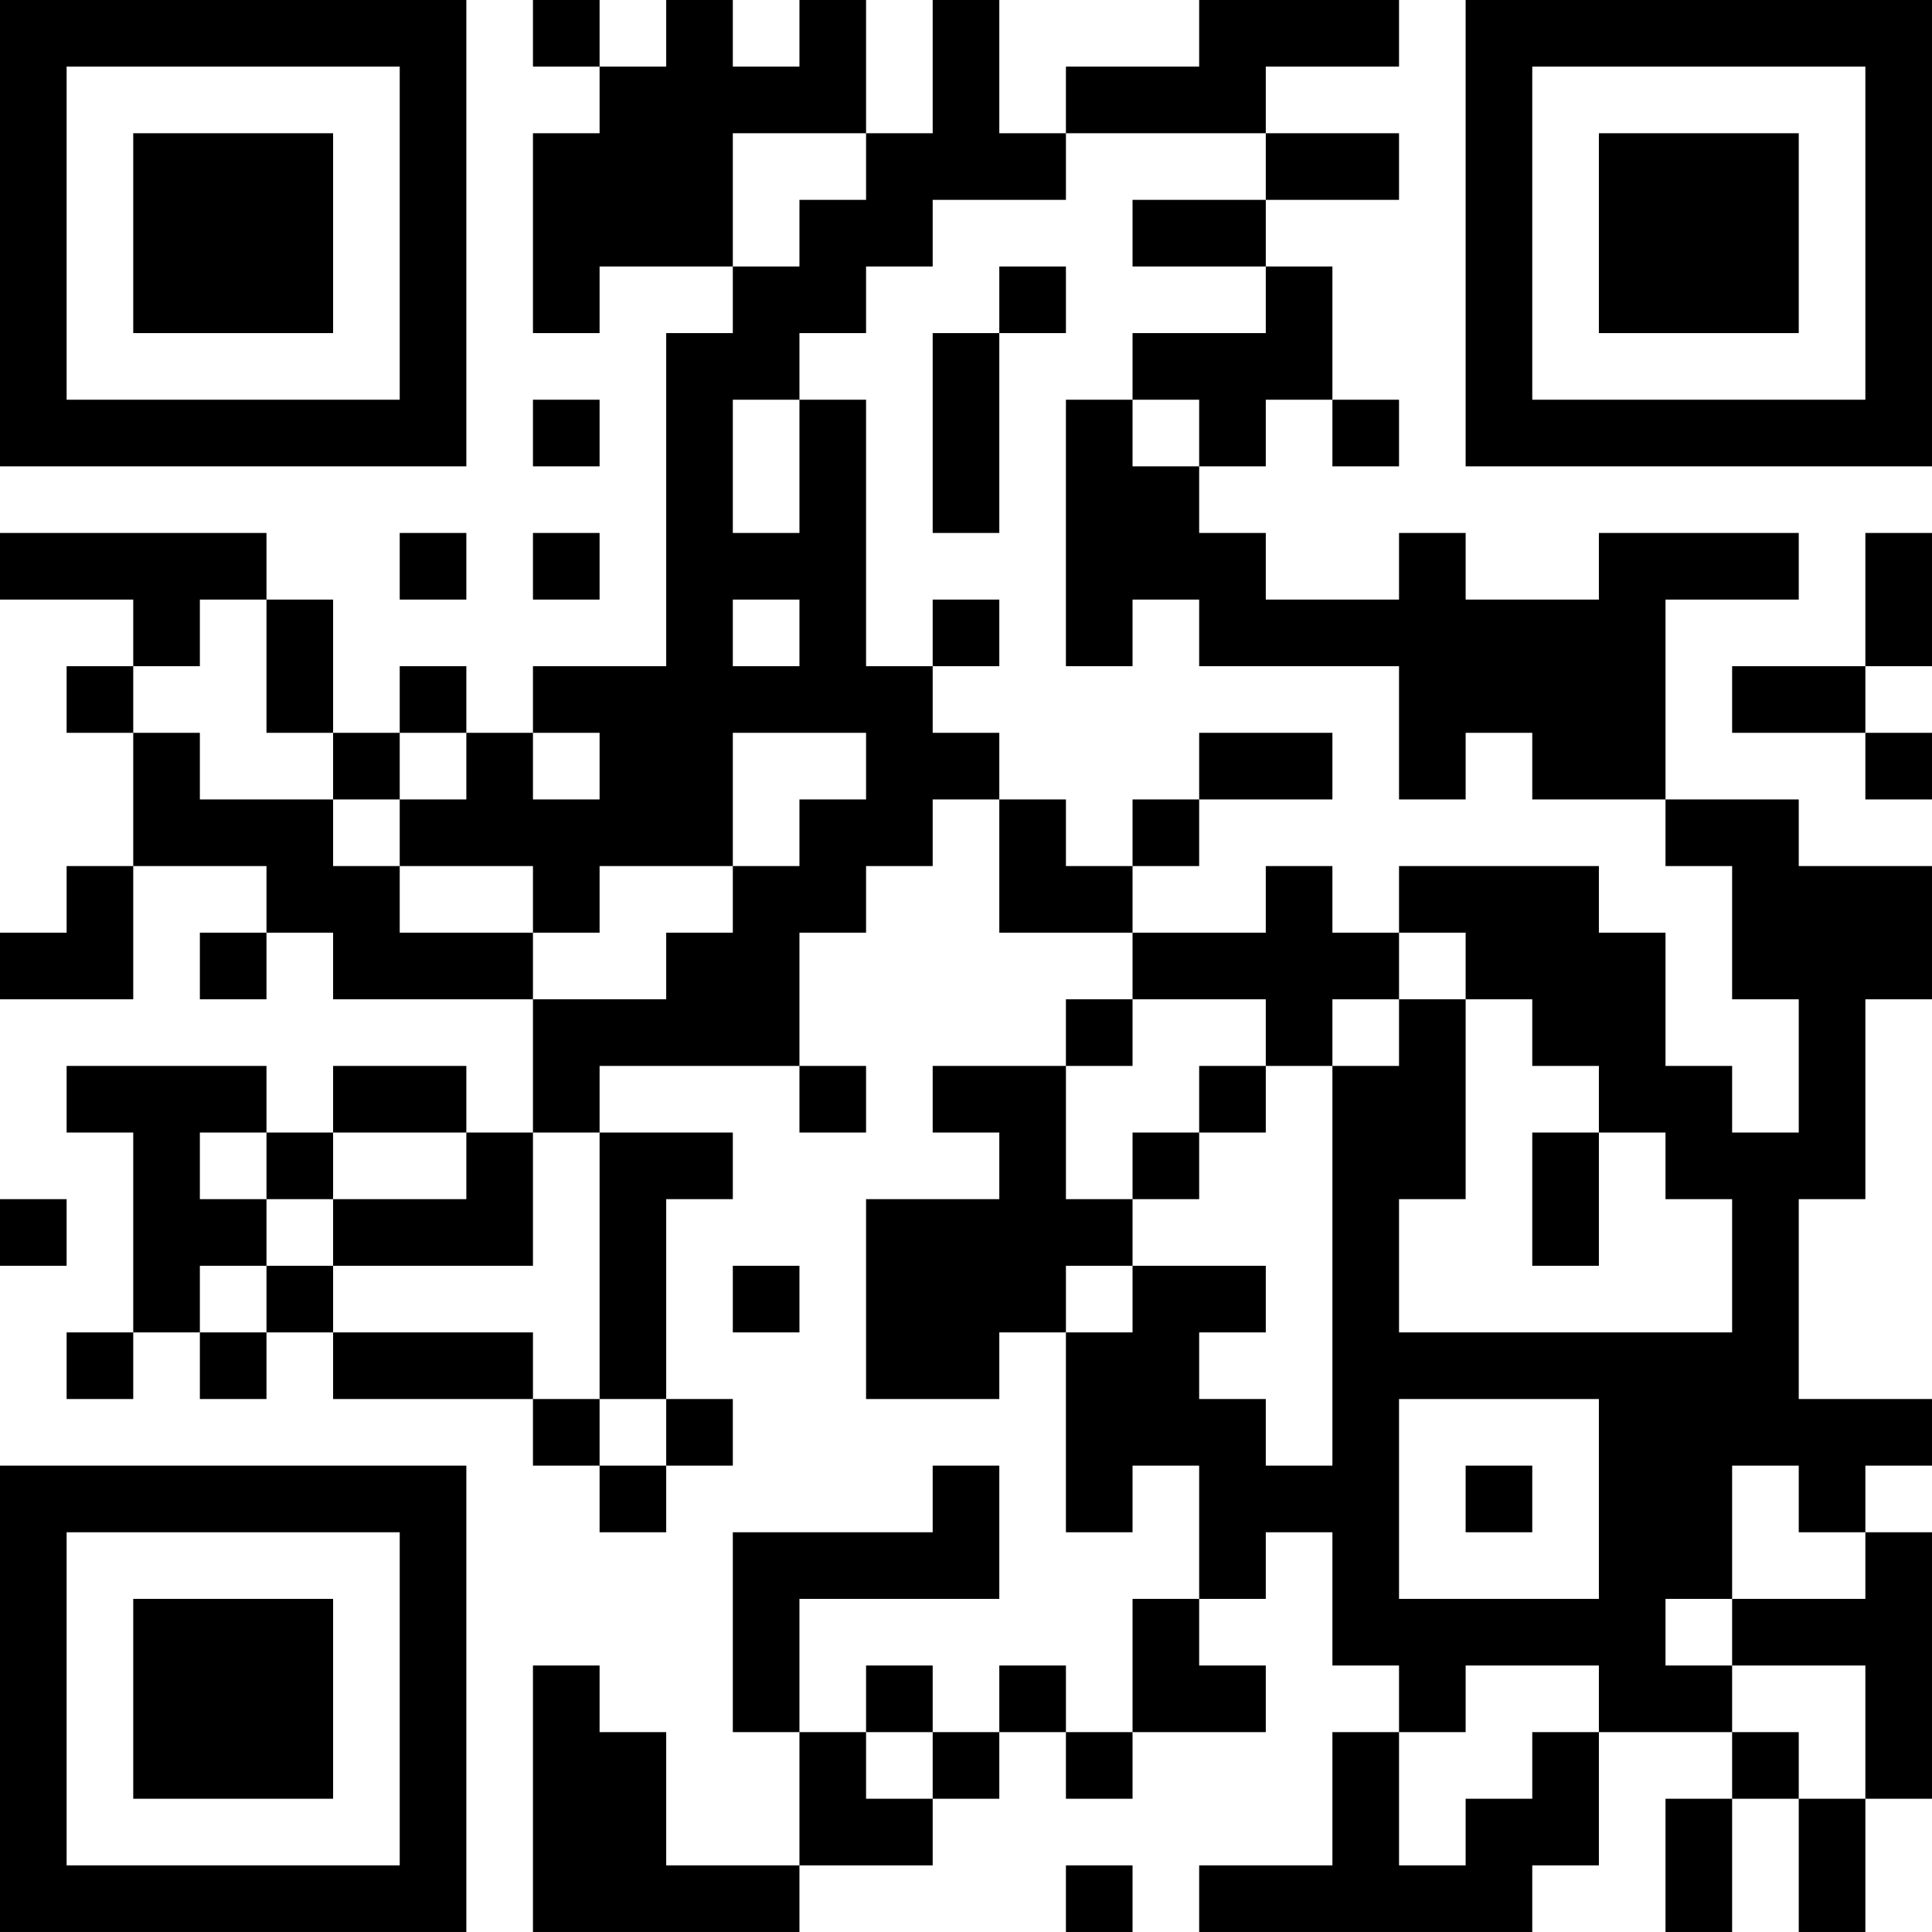 <?xml version="1.0" encoding="UTF-8"?>
<svg xmlns="http://www.w3.org/2000/svg" version="1.1" width="400" height="400" viewBox="0 0 400 400"><rect x="0" y="0" width="400" height="400" fill="#ffffff"/><g transform="scale(13.793)"><g transform="translate(0,0)"><path fill-rule="evenodd" d="M8 0L8 1L9 1L9 2L8 2L8 5L9 5L9 4L11 4L11 5L10 5L10 10L8 10L8 11L7 11L7 10L6 10L6 11L5 11L5 9L4 9L4 8L0 8L0 9L2 9L2 10L1 10L1 11L2 11L2 13L1 13L1 14L0 14L0 15L2 15L2 13L4 13L4 14L3 14L3 15L4 15L4 14L5 14L5 15L8 15L8 17L7 17L7 16L5 16L5 17L4 17L4 16L1 16L1 17L2 17L2 20L1 20L1 21L2 21L2 20L3 20L3 21L4 21L4 20L5 20L5 21L8 21L8 22L9 22L9 23L10 23L10 22L11 22L11 21L10 21L10 18L11 18L11 17L9 17L9 16L12 16L12 17L13 17L13 16L12 16L12 14L13 14L13 13L14 13L14 12L15 12L15 14L17 14L17 15L16 15L16 16L14 16L14 17L15 17L15 18L13 18L13 21L15 21L15 20L16 20L16 23L17 23L17 22L18 22L18 24L17 24L17 26L16 26L16 25L15 25L15 26L14 26L14 25L13 25L13 26L12 26L12 24L15 24L15 22L14 22L14 23L11 23L11 26L12 26L12 28L10 28L10 26L9 26L9 25L8 25L8 29L12 29L12 28L14 28L14 27L15 27L15 26L16 26L16 27L17 27L17 26L19 26L19 25L18 25L18 24L19 24L19 23L20 23L20 25L21 25L21 26L20 26L20 28L18 28L18 29L23 29L23 28L24 28L24 26L26 26L26 27L25 27L25 29L26 29L26 27L27 27L27 29L28 29L28 27L29 27L29 23L28 23L28 22L29 22L29 21L27 21L27 18L28 18L28 15L29 15L29 13L27 13L27 12L25 12L25 9L27 9L27 8L24 8L24 9L22 9L22 8L21 8L21 9L19 9L19 8L18 8L18 7L19 7L19 6L20 6L20 7L21 7L21 6L20 6L20 4L19 4L19 3L21 3L21 2L19 2L19 1L21 1L21 0L18 0L18 1L16 1L16 2L15 2L15 0L14 0L14 2L13 2L13 0L12 0L12 1L11 1L11 0L10 0L10 1L9 1L9 0ZM11 2L11 4L12 4L12 3L13 3L13 2ZM16 2L16 3L14 3L14 4L13 4L13 5L12 5L12 6L11 6L11 8L12 8L12 6L13 6L13 10L14 10L14 11L15 11L15 12L16 12L16 13L17 13L17 14L19 14L19 13L20 13L20 14L21 14L21 15L20 15L20 16L19 16L19 15L17 15L17 16L16 16L16 18L17 18L17 19L16 19L16 20L17 20L17 19L19 19L19 20L18 20L18 21L19 21L19 22L20 22L20 16L21 16L21 15L22 15L22 18L21 18L21 20L26 20L26 18L25 18L25 17L24 17L24 16L23 16L23 15L22 15L22 14L21 14L21 13L24 13L24 14L25 14L25 16L26 16L26 17L27 17L27 15L26 15L26 13L25 13L25 12L23 12L23 11L22 11L22 12L21 12L21 10L18 10L18 9L17 9L17 10L16 10L16 6L17 6L17 7L18 7L18 6L17 6L17 5L19 5L19 4L17 4L17 3L19 3L19 2ZM15 4L15 5L14 5L14 8L15 8L15 5L16 5L16 4ZM8 6L8 7L9 7L9 6ZM6 8L6 9L7 9L7 8ZM8 8L8 9L9 9L9 8ZM28 8L28 10L26 10L26 11L28 11L28 12L29 12L29 11L28 11L28 10L29 10L29 8ZM3 9L3 10L2 10L2 11L3 11L3 12L5 12L5 13L6 13L6 14L8 14L8 15L10 15L10 14L11 14L11 13L12 13L12 12L13 12L13 11L11 11L11 13L9 13L9 14L8 14L8 13L6 13L6 12L7 12L7 11L6 11L6 12L5 12L5 11L4 11L4 9ZM11 9L11 10L12 10L12 9ZM14 9L14 10L15 10L15 9ZM8 11L8 12L9 12L9 11ZM18 11L18 12L17 12L17 13L18 13L18 12L20 12L20 11ZM18 16L18 17L17 17L17 18L18 18L18 17L19 17L19 16ZM3 17L3 18L4 18L4 19L3 19L3 20L4 20L4 19L5 19L5 20L8 20L8 21L9 21L9 22L10 22L10 21L9 21L9 17L8 17L8 19L5 19L5 18L7 18L7 17L5 17L5 18L4 18L4 17ZM23 17L23 19L24 19L24 17ZM0 18L0 19L1 19L1 18ZM11 19L11 20L12 20L12 19ZM21 21L21 24L24 24L24 21ZM22 22L22 23L23 23L23 22ZM26 22L26 24L25 24L25 25L26 25L26 26L27 26L27 27L28 27L28 25L26 25L26 24L28 24L28 23L27 23L27 22ZM22 25L22 26L21 26L21 28L22 28L22 27L23 27L23 26L24 26L24 25ZM13 26L13 27L14 27L14 26ZM16 28L16 29L17 29L17 28ZM0 0L0 7L7 7L7 0ZM1 1L1 6L6 6L6 1ZM2 2L2 5L5 5L5 2ZM22 0L22 7L29 7L29 0ZM23 1L23 6L28 6L28 1ZM24 2L24 5L27 5L27 2ZM0 22L0 29L7 29L7 22ZM1 23L1 28L6 28L6 23ZM2 24L2 27L5 27L5 24Z" fill="#000000"/></g></g></svg>
